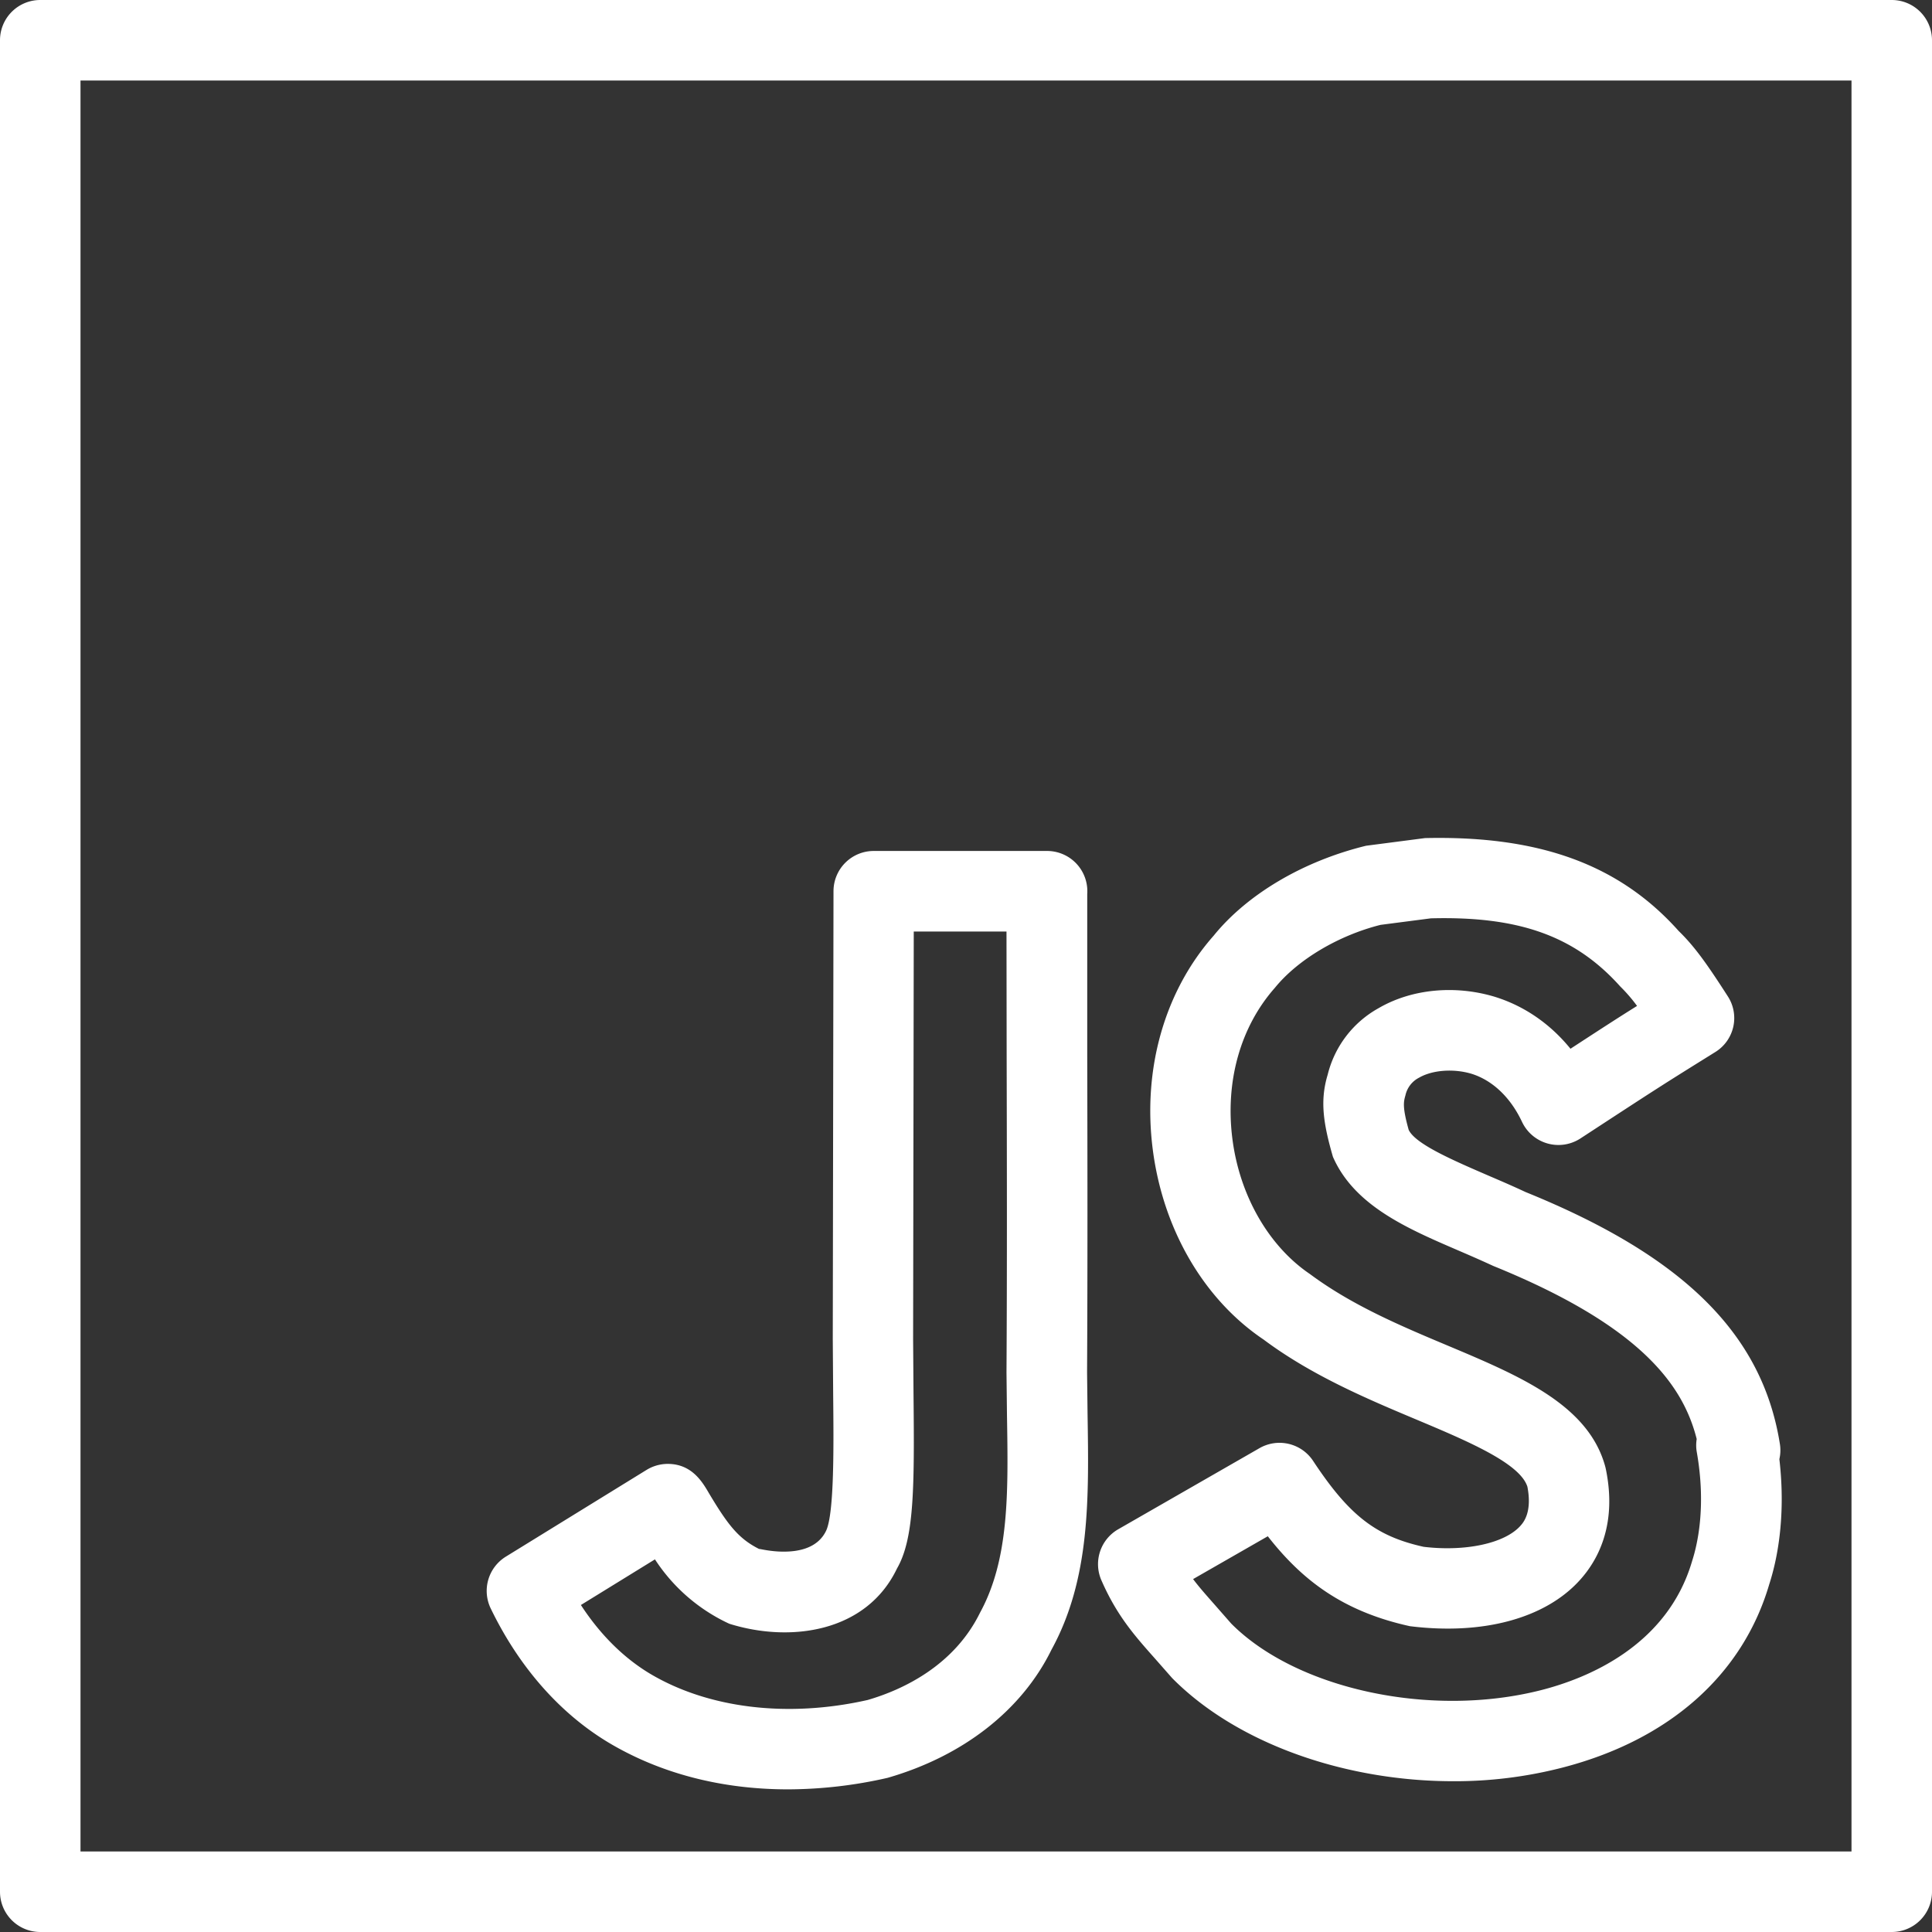 <svg xmlns="http://www.w3.org/2000/svg" viewBox="0 0 24 24" id="Javascript">
  <rect x="0" y="0" width="24" height="24" fill="#333333" stroke="none"/>
  <path d="M23.5 24H.5a.5.5 0 0 1-.5-.5V.5A.5.5 0 0 1 .5 0h23a.5.5 0 0 1 .5.5v23a.5.5 0 0 1-.5.5zM1 23h22V1H1v22zm8.787-.772c-.823 0-1.585-.197-2.229-.582-.605-.364-1.111-.939-1.462-1.665a.5.5 0 0 1 .188-.644l1.749-1.078a.504.504 0 0 1 .262-.074c.3 0 .432.227.511.363.237.397.369.566.624.694.005-.004.14.034.308.033.193 0 .423-.048.524-.259.103-.218.094-1.065.088-1.684l-.005-.698.009-5.563a.5.5 0 0 1 .5-.5h2.154a.5.5 0 0 1 .498.536v2c.003 1.317.005 2.63-.002 3.942l.006.516c.017 1.055.033 2.051-.448 2.928-.366.747-1.092 1.32-2.036 1.592a5.6 5.6 0 0 1-1.239.143zm-2.571-2.29c.237.364.528.654.855.851.724.433 1.711.554 2.707.329.444-.129 1.075-.43 1.396-1.084.364-.666.351-1.493.335-2.452l-.006-.533c.008-1.314.005-2.625.002-3.939l-.002-1.538h-1.152l-.008 5.063.005.688c.012 1.167.008 1.792-.205 2.161-.379.794-1.324.925-2.083.687a2.205 2.205 0 0 1-.924-.8l-.92.567zm1.078-1.2-.388.254.388-.254zm.023-.015.007-.005-.007.005zm9.737 3.404c-1.346 0-2.688-.468-3.493-1.281l-.212-.241c-.254-.286-.474-.533-.667-.974a.5.5 0 0 1 .209-.634l1.754-1.007a.5.5 0 0 1 .667.158c.447.677.78.936 1.373 1.067.505.061.996-.037 1.198-.256.038-.042.153-.166.091-.49-.092-.293-.745-.568-1.375-.833-.612-.257-1.305-.549-1.903-.996-.74-.498-1.25-1.367-1.377-2.369-.126-.995.149-1.959.757-2.647.416-.514 1.111-.927 1.895-1.118l.731-.095c1.429-.033 2.418.333 3.151 1.154.2.194.358.419.61.811a.496.496 0 0 1-.157.694c-.687.428-.687.428-1.673 1.072a.5.5 0 0 1-.726-.206c-.143-.304-.367-.517-.63-.598-.22-.065-.483-.047-.65.05a.324.324 0 0 0-.168.218c-.022.079-.041.139.04.429.083.178.556.381 1.012.578.147.063.295.127.44.195 1.959.794 2.941 1.762 3.159 3.127a.49.49 0 0 1-.006.191c.086.741-.037 1.281-.125 1.552-.331 1.132-1.253 1.946-2.594 2.286a5.355 5.355 0 0 1-1.331.163zm-3.233-2.511c.077.103.166.202.274.325l.2.228c.804.809 2.465 1.177 3.843.828.57-.144 1.572-.545 1.882-1.605.062-.192.179-.667.058-1.354a.49.49 0 0 1-.001-.162c-.165-.652-.671-1.397-2.527-2.15-.16-.074-.299-.134-.436-.193-.634-.273-1.291-.556-1.556-1.163-.121-.418-.162-.7-.065-1.02a1.3 1.3 0 0 1 .632-.826c.408-.238.946-.291 1.442-.142.369.114.691.337.942.646.402-.262.576-.375.827-.532a1.968 1.968 0 0 0-.208-.241c-.561-.626-1.254-.876-2.354-.847l-.624.081c-.511.128-1.022.424-1.313.782-.431.488-.618 1.166-.528 1.875.09.706.451 1.334.964 1.681.52.387 1.126.643 1.712.889.901.379 1.753.738 1.958 1.51l.006.027c.142.694-.103 1.137-.333 1.386-.432.469-1.201.674-2.102.562-.838-.184-1.342-.576-1.765-1.117l-.928.532z" fill="#ffffff" class="color000000 svgShape"></path>
</svg>
